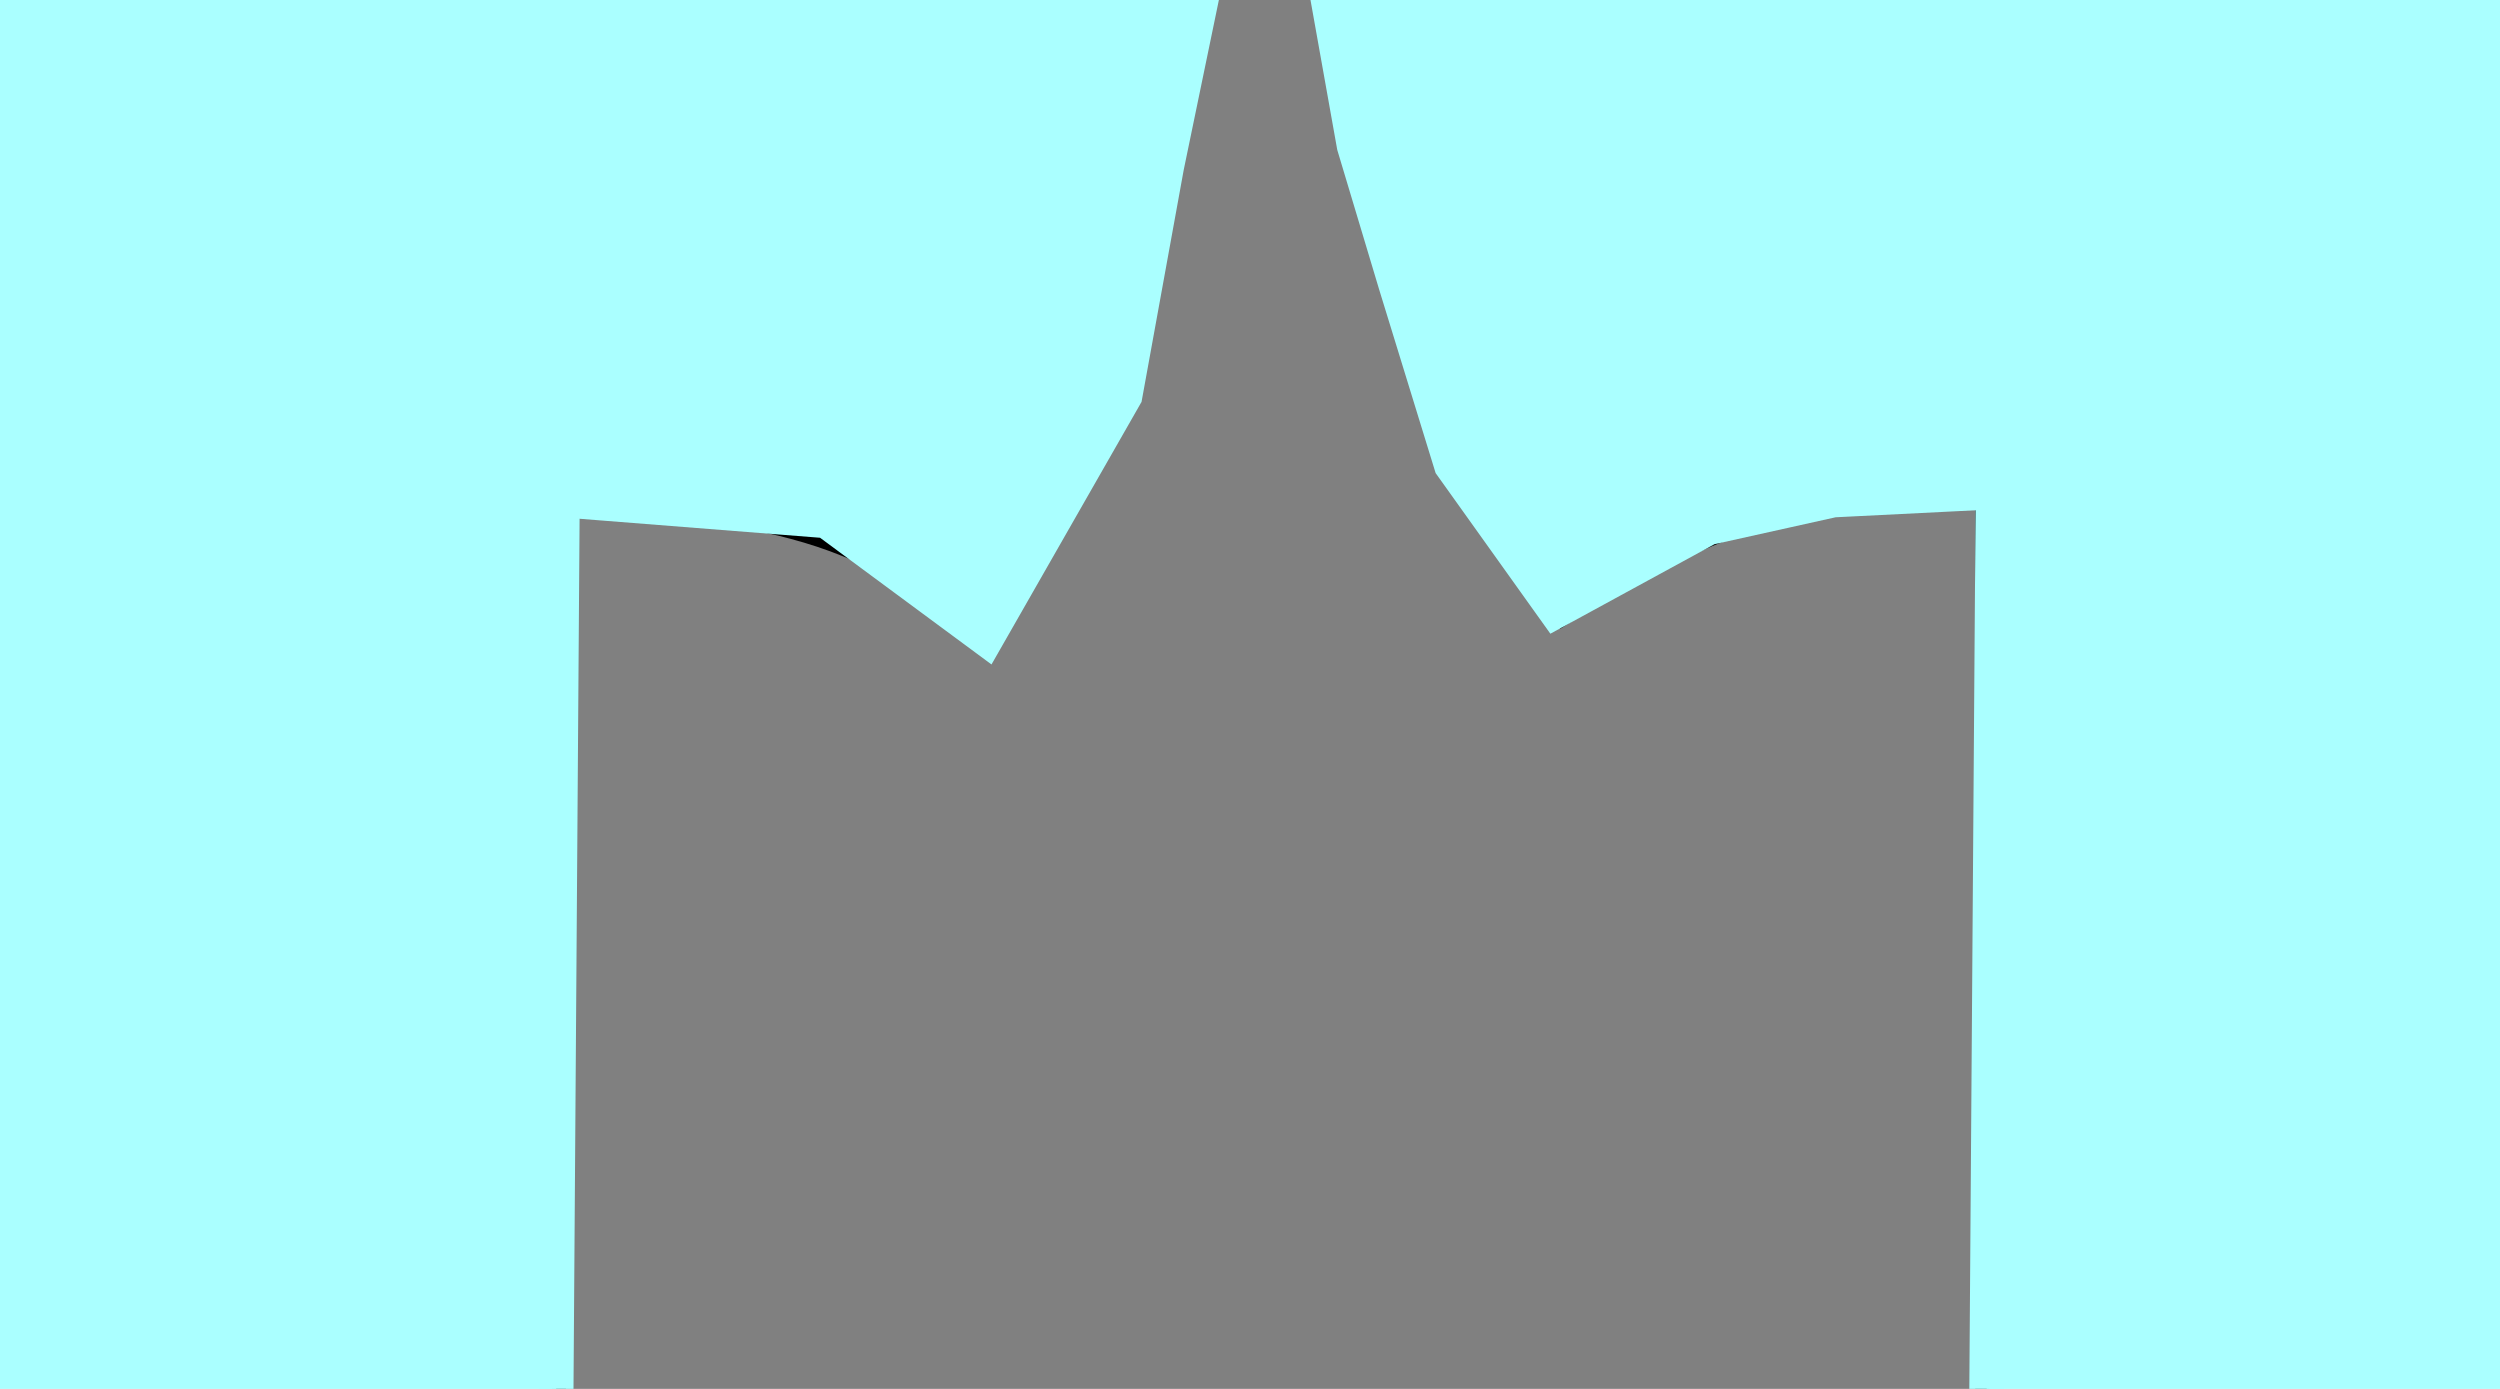 <?xml version="1.0"?><svg width="360" height="200" xmlns="http://www.w3.org/2000/svg">
 <rect width="100%" height="100%" fill="#808080" stroke="none"/>
 <title>smp red black</title>

 <g>
  <title>Layer 1</title>
  <g id="layer1">
   <g id="g3327">
    <path fill="#ffffff" fill-rule="evenodd" stroke="#000000" stroke-width="2" stroke-miterlimit="4" d="m-69.667,-96.613c29.032,4.887 53.218,3.697 75.403,0l13.534,23.434c58.374,27.74 92.2,24.713 154.674,67.877c-8.04,33.892 -9.554,71.058 -33.513,96.967c-19.979,-19.678 -39.957,-15.514 -59.936,-21.818l0,285.244c-75.089,17.136 -149.613,21.545 -222.988,0l0,-285.244c-17.377,2.429 -31.816,0.647 -60.581,19.393c-21.592,-22.578 -28.332,-59.641 -34.802,-96.967c66.907,-37.722 100.551,-42.865 155.318,-63.836l12.889,-25.05z" id="path3292"/>
    <path fill="none" fill-rule="evenodd" stroke="#000000" stroke-width="1px" d="m-70.956,-93.381c7.063,26.059 17.228,47.451 32.868,60.604l-18.045,25.05c-19.934,-19.19 -21.065,-41 -26.423,-62.22" id="path3296"/>
    <path fill="none" fill-rule="evenodd" stroke="#000000" stroke-width="1px" d="m-140.559,-48.938c5.313,35.694 16.093,80.244 -0.644,117.976" id="path3298"/>
    <path fill="none" fill-rule="evenodd" stroke="#000000" stroke-width="1px" d="m-136.693,-27.929l56.714,-24.242" id="path3300"/>
    <path fill="none" fill-rule="evenodd" stroke="#000000" stroke-width="1px" d="m-227.563,-11.309c3.684,37.142 17.979,66.747 33.513,93.276" id="path3302"/>
    <path fill="none" fill-rule="evenodd" stroke="#000000" stroke-width="1px" d="m-142.493,343.777c74.115,13.245 148.229,18.866 222.344,0" id="path3304"/>
    <path fill="none" fill-rule="evenodd" stroke="#000000" stroke-width="1px" id="path3314" d="m6.381,-94.997c-7.063,26.059 -17.228,47.451 -32.868,60.604l18.045,25.05c19.934,-19.19 21.065,-41 26.423,-62.22"/>
    <path fill="none" fill-rule="evenodd" stroke="#000000" stroke-width="1px" id="path3316" d="m78.562,-49.746c-5.313,35.694 -16.093,80.244 0.644,117.976"/>
    <path fill="none" fill-rule="evenodd" stroke="#000000" stroke-width="1px" id="path3318" d="m74.695,-27.929l-60.581,-25.858"/>
    <path fill="none" fill-rule="evenodd" stroke="#000000" stroke-width="1px" id="path3320" d="m163.632,-10.151c-3.684,37.142 -17.979,64.781 -33.513,91.31"/>
    <path fill="none" fill-rule="evenodd" stroke="#000000" stroke-width="1px" d="m-62.578,-68.331c19.086,-7.482 38.502,-6.428 59.292,0" id="path3322"/>
    <path fill="none" fill-opacity="0.713" stroke="#000000" stroke-linecap="round" stroke-miterlimit="4" d="m-37.444,-33.585l9.667,0l0,75.149l-9.667,0l0,-75.149z" id="rect3324"/>
   </g>
   <g id="g3341">
    <path fill="#ffffff" fill-rule="evenodd" stroke="#000000" stroke-width="2" stroke-miterlimit="4" id="path3343" d="m358.264,-96.613c29.032,4.887 53.218,3.697 75.403,0l13.534,23.434c58.374,27.74 92.2,24.713 154.674,67.877c-8.04,33.892 -9.554,71.058 -33.513,96.967c-19.979,-19.678 -39.957,-15.514 -59.936,-21.818l0,285.244c-75.089,17.136 -149.613,21.545 -222.988,0l0,-285.244c-17.377,2.429 -31.816,0.647 -60.581,19.393c-21.592,-22.578 -28.332,-59.641 -34.802,-96.967c66.907,-37.722 100.551,-42.865 155.318,-63.836l12.889,-25.05z"/>
    <path fill="none" fill-rule="evenodd" stroke="#000000" stroke-width="1px" id="path3347" d="m287.372,-48.938c5.313,35.694 16.093,80.244 -0.644,117.976"/>
    <path fill="none" fill-rule="evenodd" stroke="#000000" stroke-width="1px" id="path3351" d="m199.845,-11.964c3.684,37.142 18.501,67.402 34.035,93.931"/>
    <path fill="none" fill-rule="evenodd" stroke="#000000" stroke-width="1px" id="path3353" d="m285.438,343.777c74.115,13.245 148.229,18.866 222.344,0"/>
    <path fill="none" fill-rule="evenodd" stroke="#000000" stroke-width="1px" d="m506.493,-49.746c-5.313,35.694 -16.093,80.244 0.645,117.976" id="path3357"/>
    <path fill="none" fill-rule="evenodd" stroke="#000000" stroke-width="1px" d="m591.563,-10.151c-3.684,37.142 -17.979,64.781 -33.513,91.31" id="path3361"/>
    <path fill="none" fill-rule="evenodd" stroke="#000000" stroke-width="1px" id="path3363" d="m347.065,-69.624c11.021,18.155 81.632,21.882 99.526,-2.621"/>
   </g>
   <path fill="#000000" stroke-width="1px" id="text3459" d="m102.429,-111.819l0,12.395l4.476,0c1.657,0 2.937,-0.538 3.842,-1.613c0.905,-1.075 1.357,-2.607 1.357,-4.596c-0,-1.974 -0.452,-3.498 -1.357,-4.574c-0.905,-1.075 -2.185,-1.613 -3.842,-1.613l-4.476,0m-3.56,-3.668l8.036,0c2.949,0 5.175,0.84 6.679,2.519c1.516,1.665 2.273,4.11 2.273,7.336c0,3.255 -0.758,5.715 -2.273,7.38c-1.504,1.665 -3.73,2.497 -6.679,2.497l-4.476,0l0,13.257l-3.56,0l0,-32.988m28.02,11.092c-1.739,0 -3.113,0.854 -4.124,2.563c-1.01,1.694 -1.516,4.021 -1.516,6.982c0,2.961 0.499,5.296 1.498,7.004c1.01,1.694 2.391,2.541 4.141,2.541c1.727,0 3.096,-0.854 4.106,-2.563c1.01,-1.709 1.516,-4.036 1.516,-6.982c0,-2.931 -0.505,-5.251 -1.516,-6.96c-1.01,-1.723 -2.379,-2.585 -4.106,-2.585m0,-3.447c2.82,0 5.034,1.149 6.644,3.447c1.609,2.298 2.414,5.48 2.414,9.545c0,4.051 -0.805,7.233 -2.414,9.545c-1.61,2.298 -3.824,3.447 -6.644,3.447c-2.831,0 -5.052,-1.149 -6.661,-3.447c-1.598,-2.313 -2.397,-5.494 -2.397,-9.545c0,-4.066 0.799,-7.247 2.397,-9.545c1.609,-2.298 3.83,-3.447 6.661,-3.447m14.415,-9.037l3.243,0l0,34.38l-3.243,0l0,-34.38m17.658,12.484c-1.739,0 -3.113,0.854 -4.124,2.563c-1.01,1.694 -1.516,4.021 -1.516,6.982c0,2.961 0.499,5.296 1.498,7.004c1.01,1.694 2.391,2.541 4.141,2.541c1.727,0 3.096,-0.854 4.106,-2.563c1.01,-1.709 1.516,-4.036 1.516,-6.982c0,-2.931 -0.505,-5.251 -1.516,-6.96c-1.01,-1.723 -2.379,-2.585 -4.106,-2.585m0,-3.447c2.82,0 5.034,1.149 6.644,3.447c1.61,2.298 2.414,5.48 2.414,9.545c-0,4.051 -0.805,7.233 -2.414,9.545c-1.61,2.298 -3.824,3.447 -6.644,3.447c-2.831,0 -5.052,-1.149 -6.661,-3.447c-1.598,-2.313 -2.397,-5.494 -2.397,-9.545c0,-4.066 0.799,-7.247 2.397,-9.545c1.609,-2.298 3.83,-3.447 6.661,-3.447m41.818,-6.562l0,4.353c-1.351,-0.81 -2.626,-1.414 -3.824,-1.812c-1.198,-0.398 -2.356,-0.597 -3.472,-0.597c-1.938,0 -3.436,0.471 -4.494,1.414c-1.046,0.943 -1.568,2.283 -1.568,4.021c0,1.458 0.347,2.563 1.04,3.314c0.705,0.737 2.032,1.333 3.983,1.79l2.15,0.552c2.655,0.633 4.611,1.753 5.868,3.358c1.269,1.591 1.903,3.727 1.903,6.408c-0,3.196 -0.858,5.62 -2.573,7.269c-1.703,1.65 -4.206,2.475 -7.507,2.475c-1.245,0 -2.573,-0.177 -3.983,-0.53c-1.398,-0.354 -2.849,-0.876 -4.353,-1.569l0,-4.596c1.445,1.016 2.861,1.782 4.247,2.298c1.386,0.516 2.749,0.773 4.088,0.773c2.032,0 3.601,-0.501 4.705,-1.503c1.104,-1.002 1.656,-2.43 1.656,-4.286c-0,-1.62 -0.399,-2.887 -1.198,-3.8c-0.787,-0.913 -2.085,-1.598 -3.895,-2.055l-2.168,-0.53c-2.655,-0.663 -4.576,-1.701 -5.763,-3.115c-1.187,-1.414 -1.78,-3.381 -1.78,-5.899c0,-2.917 0.816,-5.214 2.449,-6.894c1.645,-1.679 3.906,-2.519 6.785,-2.519c1.234,0 2.491,0.14 3.771,0.42c1.281,0.28 2.591,0.7 3.93,1.259m23.473,16.969l0,14.936l-3.243,0l0,-14.804c0,-2.342 -0.364,-4.095 -1.093,-5.259c-0.728,-1.164 -1.821,-1.746 -3.278,-1.746c-1.75,0 -3.131,0.7 -4.141,2.099c-1.01,1.399 -1.516,3.307 -1.516,5.723l0,13.986l-3.26,0l0,-34.38l3.26,0l0,13.478c0.775,-1.488 1.686,-2.6 2.732,-3.336c1.057,-0.736 2.273,-1.105 3.648,-1.105c2.267,0 3.983,0.884 5.146,2.651c1.163,1.753 1.745,4.338 1.745,7.755m6.503,-9.81l3.242,0l0,24.747l-3.242,0l0,-24.747m0,-9.634l3.242,0l0,5.148l-3.242,0l0,-5.148m21.446,13.434c-0.364,-0.265 -0.764,-0.457 -1.198,-0.575c-0.423,-0.133 -0.893,-0.199 -1.41,-0.199c-1.833,0 -3.243,0.751 -4.229,2.254c-0.975,1.488 -1.463,3.631 -1.463,6.43l0,13.036l-3.26,0l0,-24.747l3.26,0l0,3.845c0.681,-1.502 1.568,-2.615 2.661,-3.336c1.093,-0.736 2.42,-1.105 3.983,-1.105c0.223,0 0.47,0.022 0.74,0.066c0.27,0.03 0.57,0.081 0.899,0.155l0.018,4.176m6.644,-10.827l0,7.026l6.679,0l0,3.16l-6.679,0l0,13.434c0,2.018 0.217,3.314 0.652,3.889c0.446,0.574 1.345,0.862 2.696,0.862l3.331,0l0,3.403l-3.331,0c-2.502,0 -4.229,-0.582 -5.181,-1.746c-0.952,-1.178 -1.427,-3.314 -1.427,-6.408l0,-13.434l-2.379,0l0,-3.16l2.379,0l0,-7.026l3.26,0"/>
   <path fill="#000000" stroke-width="1px" id="text3471" d="m-63.436,394.766l0,9.924l11.872,0l0,2.992l-11.872,0l0,10.814l-2.885,0l0,-26.685l15.12,0l0,2.954l-12.235,0m15.634,23.73l0,-15.719c0,-0.429 -0.005,-0.865 -0.015,-1.307c0,-0.455 -0.005,-0.89 -0.015,-1.307c-0.01,-0.417 -0.02,-0.808 -0.03,-1.174c-0.01,-0.366 -0.02,-0.694 -0.03,-0.985l2.568,0c0.01,0.29 0.02,0.625 0.03,1.004c0.02,0.366 0.035,0.745 0.045,1.136c0.02,0.391 0.03,0.77 0.03,1.136c0.01,0.354 0.015,0.657 0.015,0.909l0.06,0c0.191,-0.783 0.393,-1.458 0.604,-2.026c0.222,-0.581 0.478,-1.054 0.77,-1.42c0.292,-0.379 0.639,-0.657 1.042,-0.833c0.403,-0.189 0.891,-0.284 1.465,-0.284c0.222,0 0.433,0.025 0.634,0.076c0.201,0.038 0.357,0.076 0.468,0.114l0,3.125c-0.181,-0.063 -0.393,-0.107 -0.634,-0.133c-0.242,-0.038 -0.514,-0.057 -0.816,-0.057c-0.624,0 -1.158,0.177 -1.601,0.53c-0.433,0.354 -0.79,0.846 -1.072,1.477c-0.272,0.619 -0.473,1.364 -0.604,2.235c-0.131,0.859 -0.196,1.799 -0.196,2.822l0,10.681l-2.719,0m24.092,-10.265c0,3.586 -0.629,6.256 -1.888,8.011c-1.259,1.755 -3.086,2.633 -5.483,2.633c-1.138,0 -2.155,-0.215 -3.051,-0.644c-0.896,-0.429 -1.657,-1.086 -2.281,-1.97c-0.614,-0.884 -1.088,-1.989 -1.42,-3.314c-0.322,-1.338 -0.483,-2.91 -0.483,-4.716c0,-7.07 2.442,-10.606 7.326,-10.606c1.269,0 2.361,0.221 3.278,0.663c0.926,0.442 1.682,1.105 2.266,1.989c0.594,0.884 1.032,1.989 1.314,3.314c0.282,1.326 0.423,2.872 0.423,4.64m-2.855,0c0,-1.591 -0.101,-2.904 -0.302,-3.939c-0.191,-1.035 -0.478,-1.862 -0.861,-2.481c-0.373,-0.619 -0.831,-1.048 -1.375,-1.288c-0.544,-0.253 -1.158,-0.379 -1.843,-0.379c-0.695,0 -1.324,0.133 -1.888,0.398c-0.554,0.253 -1.027,0.694 -1.42,1.326c-0.393,0.619 -0.695,1.446 -0.906,2.481c-0.201,1.035 -0.302,2.33 -0.302,3.882c0,1.591 0.111,2.91 0.332,3.958c0.222,1.035 0.524,1.862 0.906,2.481c0.393,0.619 0.851,1.054 1.375,1.307c0.534,0.253 1.113,0.379 1.737,0.379c0.695,0 1.324,-0.12 1.888,-0.36c0.564,-0.253 1.042,-0.688 1.435,-1.307c0.393,-0.619 0.695,-1.452 0.906,-2.5c0.211,-1.048 0.317,-2.367 0.317,-3.958m16.63,10.265l0,-12.992c0,-0.997 -0.06,-1.831 -0.181,-2.5c-0.111,-0.669 -0.297,-1.206 -0.559,-1.61c-0.262,-0.417 -0.609,-0.707 -1.042,-0.871c-0.423,-0.177 -0.952,-0.265 -1.586,-0.265c-0.644,0 -1.229,0.145 -1.752,0.436c-0.514,0.278 -0.957,0.688 -1.329,1.231c-0.363,0.53 -0.644,1.193 -0.846,1.989c-0.201,0.783 -0.302,1.686 -0.302,2.708l0,11.875l-2.719,0l0,-16.117c0,-0.429 -0.005,-0.878 -0.015,-1.345c0,-0.48 -0.005,-0.928 -0.015,-1.345c-0.01,-0.429 -0.02,-0.795 -0.03,-1.098c-0.01,-0.303 -0.02,-0.499 -0.03,-0.587l2.568,0c0.01,0.063 0.02,0.234 0.03,0.511c0.01,0.278 0.02,0.6 0.03,0.966c0.02,0.354 0.035,0.72 0.045,1.099c0.01,0.366 0.015,0.675 0.015,0.928l0.045,0c0.262,-0.593 0.549,-1.13 0.861,-1.61c0.312,-0.48 0.675,-0.884 1.088,-1.212c0.413,-0.341 0.886,-0.6 1.42,-0.777c0.534,-0.189 1.153,-0.284 1.858,-0.284c0.906,0 1.687,0.139 2.341,0.417c0.655,0.278 1.193,0.707 1.616,1.288c0.423,0.581 0.73,1.332 0.921,2.254c0.201,0.909 0.302,1.995 0.302,3.257l0,13.655l-2.734,0m13.126,-0.151c-0.413,0.139 -0.836,0.246 -1.269,0.322c-0.423,0.088 -0.916,0.133 -1.48,0.133c-2.175,0 -3.263,-1.547 -3.263,-4.64l0,-13.674l-1.888,0l0,-2.481l1.994,0l0.801,-4.583l1.813,0l0,4.583l3.021,0l0,2.481l-3.021,0l0,12.935c0,0.985 0.126,1.679 0.378,2.083c0.262,0.391 0.71,0.587 1.344,0.587c0.262,0 0.514,-0.025 0.755,-0.076c0.252,-0.051 0.524,-0.114 0.816,-0.189l0,2.519"/>
   <path fill="#000000" stroke-width="1px" id="text3475" d="m380.53,410.977c0,1.351 -0.211,2.506 -0.634,3.466c-0.423,0.947 -0.992,1.723 -1.707,2.329c-0.715,0.593 -1.546,1.029 -2.492,1.307c-0.947,0.278 -1.944,0.417 -2.991,0.417l-8.64,0l0,-26.685l7.734,0c1.178,0 2.23,0.126 3.157,0.379c0.926,0.24 1.712,0.625 2.356,1.155c0.644,0.53 1.133,1.206 1.465,2.026c0.342,0.808 0.514,1.78 0.514,2.917c0,0.745 -0.086,1.446 -0.257,2.102c-0.161,0.657 -0.413,1.256 -0.755,1.799c-0.332,0.53 -0.755,0.991 -1.269,1.383c-0.504,0.379 -1.093,0.663 -1.767,0.852c0.856,0.126 1.611,0.372 2.266,0.739c0.665,0.366 1.218,0.833 1.662,1.401c0.443,0.568 0.78,1.231 1.012,1.989c0.232,0.745 0.347,1.553 0.347,2.424m-4.139,-12.253c0,-1.439 -0.393,-2.468 -1.178,-3.087c-0.785,-0.619 -1.923,-0.928 -3.414,-0.928l-4.849,0l0,8.447l4.849,0c0.846,0 1.561,-0.101 2.145,-0.303c0.584,-0.215 1.057,-0.511 1.42,-0.89c0.363,-0.391 0.624,-0.858 0.785,-1.401c0.161,-0.543 0.242,-1.155 0.242,-1.837m1.224,11.969c0,-0.846 -0.126,-1.566 -0.378,-2.159c-0.242,-0.593 -0.594,-1.079 -1.057,-1.458c-0.463,-0.379 -1.022,-0.657 -1.677,-0.833c-0.645,-0.177 -1.37,-0.265 -2.175,-0.265l-5.377,0l0,9.621l5.604,0c0.735,0 1.41,-0.076 2.024,-0.227c0.624,-0.152 1.158,-0.417 1.601,-0.795c0.453,-0.379 0.806,-0.884 1.057,-1.515c0.252,-0.631 0.378,-1.42 0.378,-2.367m10.77,8.182c-1.641,0 -2.875,-0.543 -3.701,-1.629c-0.826,-1.086 -1.239,-2.576 -1.239,-4.47c0,-1.351 0.201,-2.456 0.604,-3.314c0.413,-0.871 0.947,-1.553 1.601,-2.045c0.665,-0.492 1.42,-0.833 2.266,-1.023c0.846,-0.189 1.707,-0.297 2.583,-0.322l3.67,-0.076l0,-1.117c0,-0.846 -0.07,-1.566 -0.211,-2.159c-0.141,-0.593 -0.357,-1.073 -0.65,-1.439c-0.292,-0.366 -0.66,-0.631 -1.103,-0.795c-0.433,-0.177 -0.947,-0.265 -1.541,-0.265c-0.524,0 -0.997,0.051 -1.42,0.152c-0.423,0.088 -0.79,0.259 -1.103,0.511c-0.312,0.24 -0.564,0.574 -0.755,1.004c-0.191,0.417 -0.317,0.947 -0.378,1.591l-2.84,-0.322c0.101,-0.808 0.292,-1.547 0.574,-2.216c0.282,-0.682 0.68,-1.269 1.193,-1.761c0.524,-0.492 1.173,-0.871 1.948,-1.136c0.785,-0.278 1.732,-0.417 2.84,-0.417c2.054,0 3.6,0.593 4.637,1.78c1.037,1.174 1.556,2.879 1.556,5.113l0,8.825c0,1.01 0.106,1.774 0.317,2.292c0.211,0.505 0.614,0.758 1.208,0.758c0.151,0 0.302,-0.013 0.453,-0.038c0.151,-0.025 0.297,-0.057 0.438,-0.095l0,2.121c-0.342,0.101 -0.685,0.177 -1.027,0.227c-0.332,0.05 -0.69,0.076 -1.072,0.076c-0.514,0 -0.957,-0.082 -1.329,-0.246c-0.363,-0.177 -0.66,-0.436 -0.891,-0.776c-0.232,-0.353 -0.408,-0.783 -0.529,-1.288c-0.121,-0.518 -0.196,-1.117 -0.227,-1.799l-0.091,0c-0.292,0.657 -0.614,1.25 -0.967,1.78c-0.342,0.53 -0.745,0.985 -1.208,1.364c-0.463,0.366 -0.992,0.65 -1.586,0.852c-0.584,0.202 -1.259,0.303 -2.024,0.303m0.619,-2.557c0.866,0 1.621,-0.196 2.266,-0.587c0.655,-0.404 1.193,-0.915 1.616,-1.534c0.433,-0.619 0.755,-1.294 0.967,-2.026c0.212,-0.732 0.317,-1.433 0.317,-2.102l0,-1.686l-2.976,0.076c-0.665,0.013 -1.299,0.076 -1.903,0.189c-0.594,0.101 -1.118,0.309 -1.571,0.625c-0.453,0.316 -0.816,0.758 -1.088,1.326c-0.262,0.568 -0.393,1.313 -0.393,2.235c0,1.111 0.237,1.97 0.71,2.576c0.483,0.606 1.168,0.909 2.054,0.909m14.501,-8.163c0,1.174 0.065,2.254 0.196,3.239c0.141,0.985 0.373,1.837 0.695,2.557c0.322,0.707 0.745,1.256 1.269,1.648c0.534,0.391 1.188,0.587 1.964,0.587c0.967,0 1.772,-0.328 2.417,-0.985c0.655,-0.657 1.057,-1.667 1.208,-3.03l2.749,0.227c-0.091,0.846 -0.287,1.66 -0.589,2.443c-0.302,0.783 -0.715,1.471 -1.239,2.064c-0.514,0.593 -1.143,1.073 -1.888,1.439c-0.745,0.353 -1.606,0.53 -2.583,0.53c-1.279,0 -2.366,-0.272 -3.263,-0.814c-0.896,-0.543 -1.626,-1.288 -2.19,-2.235c-0.554,-0.96 -0.957,-2.083 -1.208,-3.371c-0.252,-1.3 -0.378,-2.708 -0.378,-4.223c0,-1.376 0.091,-2.588 0.272,-3.636c0.181,-1.061 0.433,-1.982 0.755,-2.765c0.332,-0.795 0.72,-1.458 1.163,-1.989c0.443,-0.543 0.921,-0.972 1.435,-1.288c0.524,-0.328 1.072,-0.562 1.646,-0.701c0.574,-0.151 1.153,-0.227 1.737,-0.227c0.916,0 1.732,0.158 2.447,0.474c0.715,0.316 1.329,0.751 1.843,1.307c0.524,0.543 0.947,1.187 1.269,1.932c0.322,0.745 0.549,1.547 0.68,2.405l-2.794,0.265c-0.141,-1.136 -0.498,-2.039 -1.072,-2.708c-0.574,-0.669 -1.39,-1.004 -2.447,-1.004c-0.775,0 -1.425,0.164 -1.949,0.492c-0.514,0.316 -0.931,0.802 -1.254,1.458c-0.322,0.644 -0.554,1.458 -0.695,2.443c-0.131,0.985 -0.196,2.14 -0.196,3.466m23.7,10.341l-5.528,-9.356l-1.994,2.064l0,7.291l-2.719,0l0,-28.105l2.719,0l0,17.556l7.175,-9.943l3.187,0l-6.631,8.807l6.978,11.685l-3.187,0"/>
  </g>
  <path id="svg_21" d="m-84,-69.5l-58,20.5l4,24l4,32l0,27l-4,20l-5,14l-2,284l40,13l36,1l46,2l32,0l34,-8l36,-5l2,-286l-12,-28l1,-31l2,-30l5,-29l-59,-22l-6,17l-6,22l-16,21l-18,-23l0,73l-9,3l-2,-76l-19,27l-13,-18l-7,-23l-6,-21.5z" stroke-width="5" stroke="#aaffff" fill="#aaffff"/>
  <path id="svg_22" d="m-143,-48.5l-40,14.5l-23,13l-31,13l6,28l6,25l8,23l13,19l25,-12l13,-3l21,-3l13,-28l0,-30l-11,-59.5z" stroke-width="5" stroke="#aaffff" fill="#aaffff"/>
  <path id="svg_24" d="m81,-50.5l27,11.5l25,11l41,23l-6,29l-6,33l-20,35l-23,-17l-38,-3l-11,-33l-1,-47l12,-42.5z" stroke-width="5" stroke="#aaffff" fill="#aaffff"/>
  <path id="svg_26" d="m-72,-94.5l-11,22.5l8,24l7,21l11,16l18,-22l-23,-30l-10,-31.5z" stroke-width="5" stroke="#00bfbf" fill="#aaffff"/>
  <path id="svg_27" d="m-72,-96.5l22,2.5l25,0l30,-1l-6,23l-16,-2l-22,1l-21,3l-12,-26.5z" stroke-width="5" stroke="#00bfbf" fill="#aaffff"/>
  <path id="svg_28" d="m5,-95.5l12,20.5l-8,32l-7,10l-8,21l-17,-23l10,-12l9,-20l9,-28.5z" stroke-width="5" stroke="#00bfbf" fill="#aaffff"/>
  <path id="svg_29" d="m-28,-34.5l1,70.5l-10,2l-2,-71l11,-1.5z" stroke-width="5" stroke="#00bfbf" fill="#aaffff"/>
  <path id="svg_31" d="m347,-70.5l-61,20.5l6,31l5,32l-2,36l-8,21l-2,283l42,12l45,4l43,0l47,-6l46,-9l-1,-285l-6,-29l-4,-32l3,-27l8,-31l-61,-22l-11,9l-14,6l-22,1l-18,2l-16,-6l-19,-10.5z" stroke-width="5" stroke="#aaffff" fill="#aaffff"/>
  <path id="svg_32" d="m282,-47.5l-31,10.5l-26,13l-35,17l5,28l6,20l8,26l15,21l22,-12l18,-4l20,-1l15,-20l1,-35l-18,-63.5z" stroke-width="5" stroke="#aaffff" fill="#aaffff"/>
  <path id="svg_33" d="m508,-47.5l31,7.5l25,13l36,20l-4,23l-4,29l-10,26l-15,21l-17,-15l-31,-6l-12,-2l-11,-25l-5,-52l17,-39.5z" stroke-width="5" stroke="#aaffff" fill="#aaffff"/>
  <path id="svg_34" d="m347,-76.5l9,-17.5l28,1l25,-1l25,-4l10,22l-20,16l-34,7l-43,-23.5z" stroke-width="5" stroke="#00bfbf" fill="#aaffff"/>
 </g>
</svg>